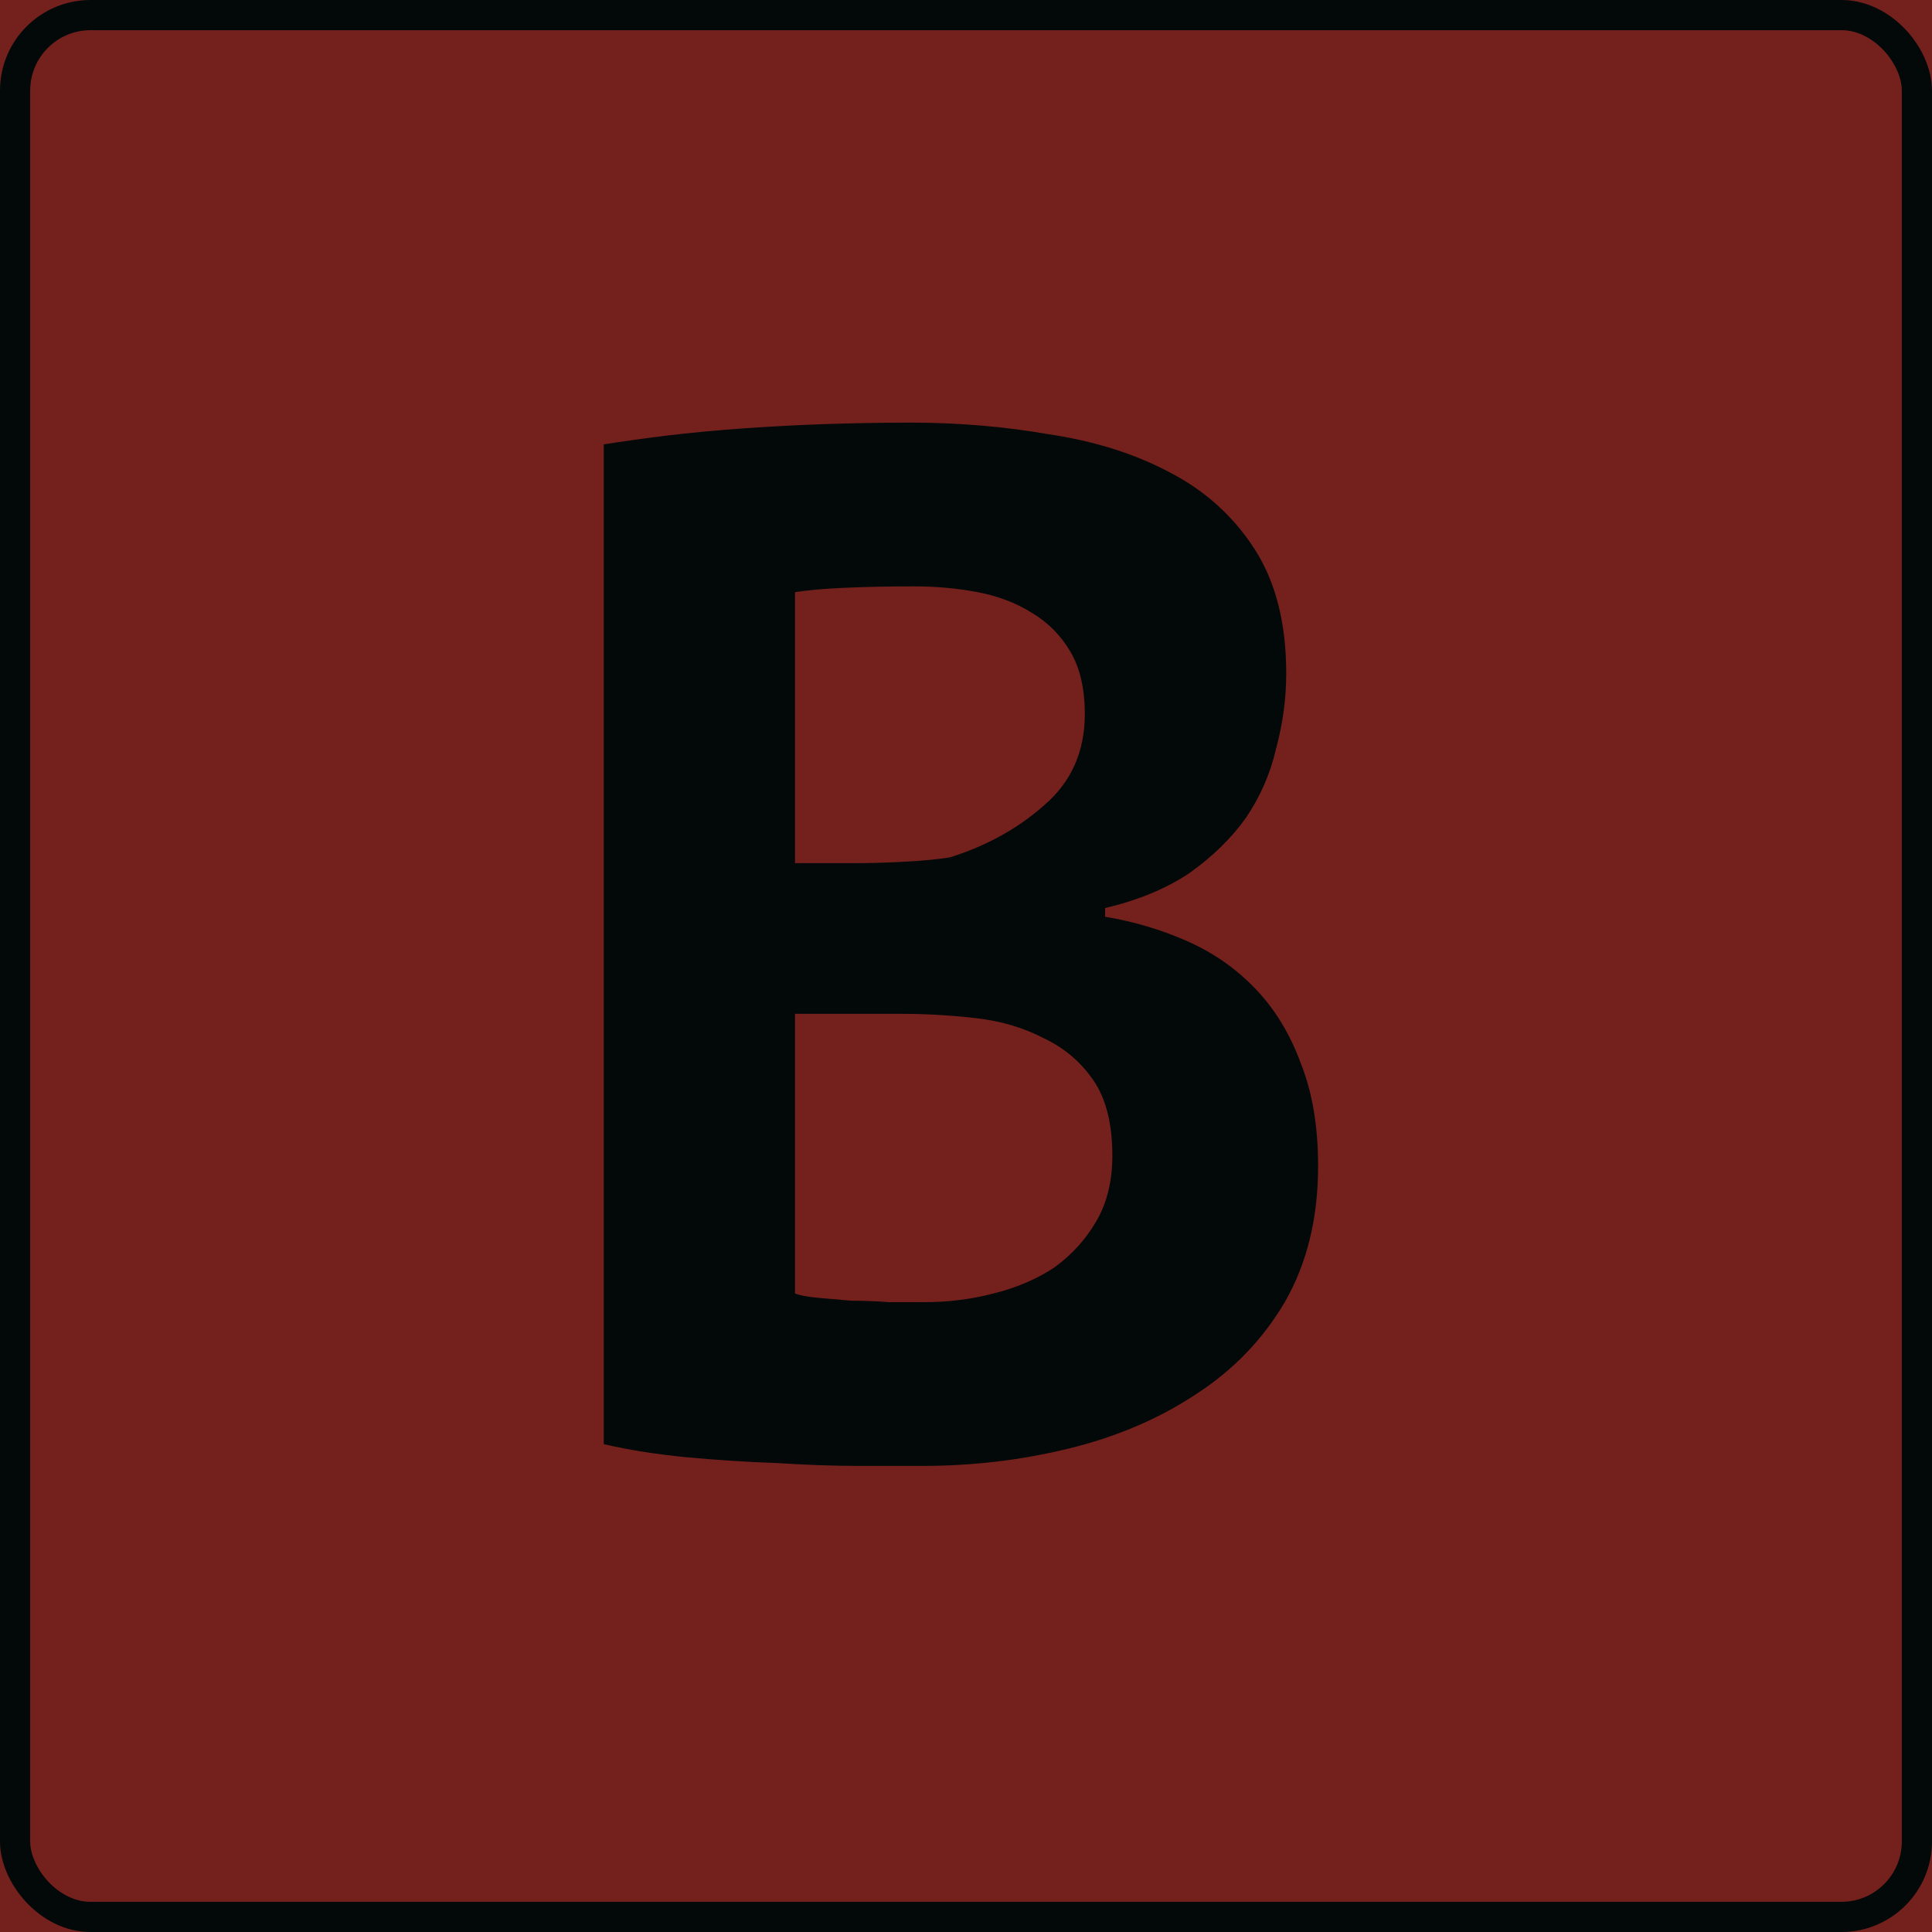 <?xml version="1.0" encoding="UTF-8"?> <svg xmlns="http://www.w3.org/2000/svg" width="64" height="64" viewBox="0 0 64 64" fill="none"> <g clip-path="url(#clip0_210_554)"> <rect width="64" height="64" fill="#74211E"></rect> <rect x="0.5" y="0.5" width="63" height="63" rx="2.5" stroke="#030909"></rect> <path d="M42.608 22.304C42.608 23.136 42.496 23.968 42.272 24.8C42.08 25.632 41.744 26.4 41.264 27.104C40.784 27.776 40.16 28.384 39.392 28.928C38.624 29.44 37.696 29.824 36.608 30.08V30.368C37.568 30.528 38.48 30.8 39.344 31.184C40.208 31.568 40.96 32.096 41.6 32.768C42.24 33.44 42.736 34.256 43.088 35.216C43.472 36.176 43.664 37.312 43.664 38.624C43.664 40.352 43.296 41.856 42.56 43.136C41.824 44.384 40.832 45.408 39.584 46.208C38.368 47.008 36.976 47.6 35.408 47.984C33.84 48.368 32.224 48.56 30.56 48.56C30.016 48.56 29.312 48.56 28.448 48.56C27.616 48.56 26.704 48.528 25.712 48.464C24.752 48.432 23.76 48.368 22.736 48.272C21.744 48.176 20.832 48.032 20 47.84V14.72C20.608 14.624 21.296 14.528 22.064 14.432C22.864 14.336 23.712 14.256 24.608 14.192C25.504 14.128 26.416 14.08 27.344 14.048C28.304 14.016 29.248 14 30.176 14C31.744 14 33.264 14.128 34.736 14.384C36.24 14.608 37.568 15.024 38.72 15.632C39.904 16.24 40.848 17.088 41.552 18.176C42.256 19.264 42.608 20.64 42.608 22.304ZM30.608 43.136C31.408 43.136 32.176 43.04 32.912 42.848C33.68 42.656 34.352 42.368 34.928 41.984C35.504 41.568 35.968 41.056 36.32 40.448C36.672 39.84 36.848 39.12 36.848 38.288C36.848 37.232 36.64 36.4 36.224 35.792C35.808 35.184 35.264 34.72 34.592 34.4C33.92 34.048 33.168 33.824 32.336 33.728C31.504 33.632 30.672 33.584 29.84 33.584H26.336V42.848C26.496 42.912 26.752 42.96 27.104 42.992C27.456 43.024 27.824 43.056 28.208 43.088C28.624 43.088 29.04 43.104 29.456 43.136C29.904 43.136 30.288 43.136 30.608 43.136ZM28.448 28.592C28.896 28.592 29.408 28.576 29.984 28.544C30.592 28.512 31.088 28.464 31.472 28.4C32.688 28.016 33.728 27.44 34.592 26.672C35.488 25.904 35.936 24.896 35.936 23.648C35.936 22.816 35.776 22.128 35.456 21.584C35.136 21.04 34.704 20.608 34.16 20.288C33.648 19.968 33.056 19.744 32.384 19.616C31.712 19.488 31.008 19.424 30.272 19.424C29.44 19.424 28.672 19.44 27.968 19.472C27.264 19.504 26.72 19.552 26.336 19.616V28.592H28.448Z" fill="#030909"></path> </g> <defs> <clipPath id="clip0_210_554"> <rect width="64" height="64" fill="white"></rect> </clipPath> </defs> </svg> 